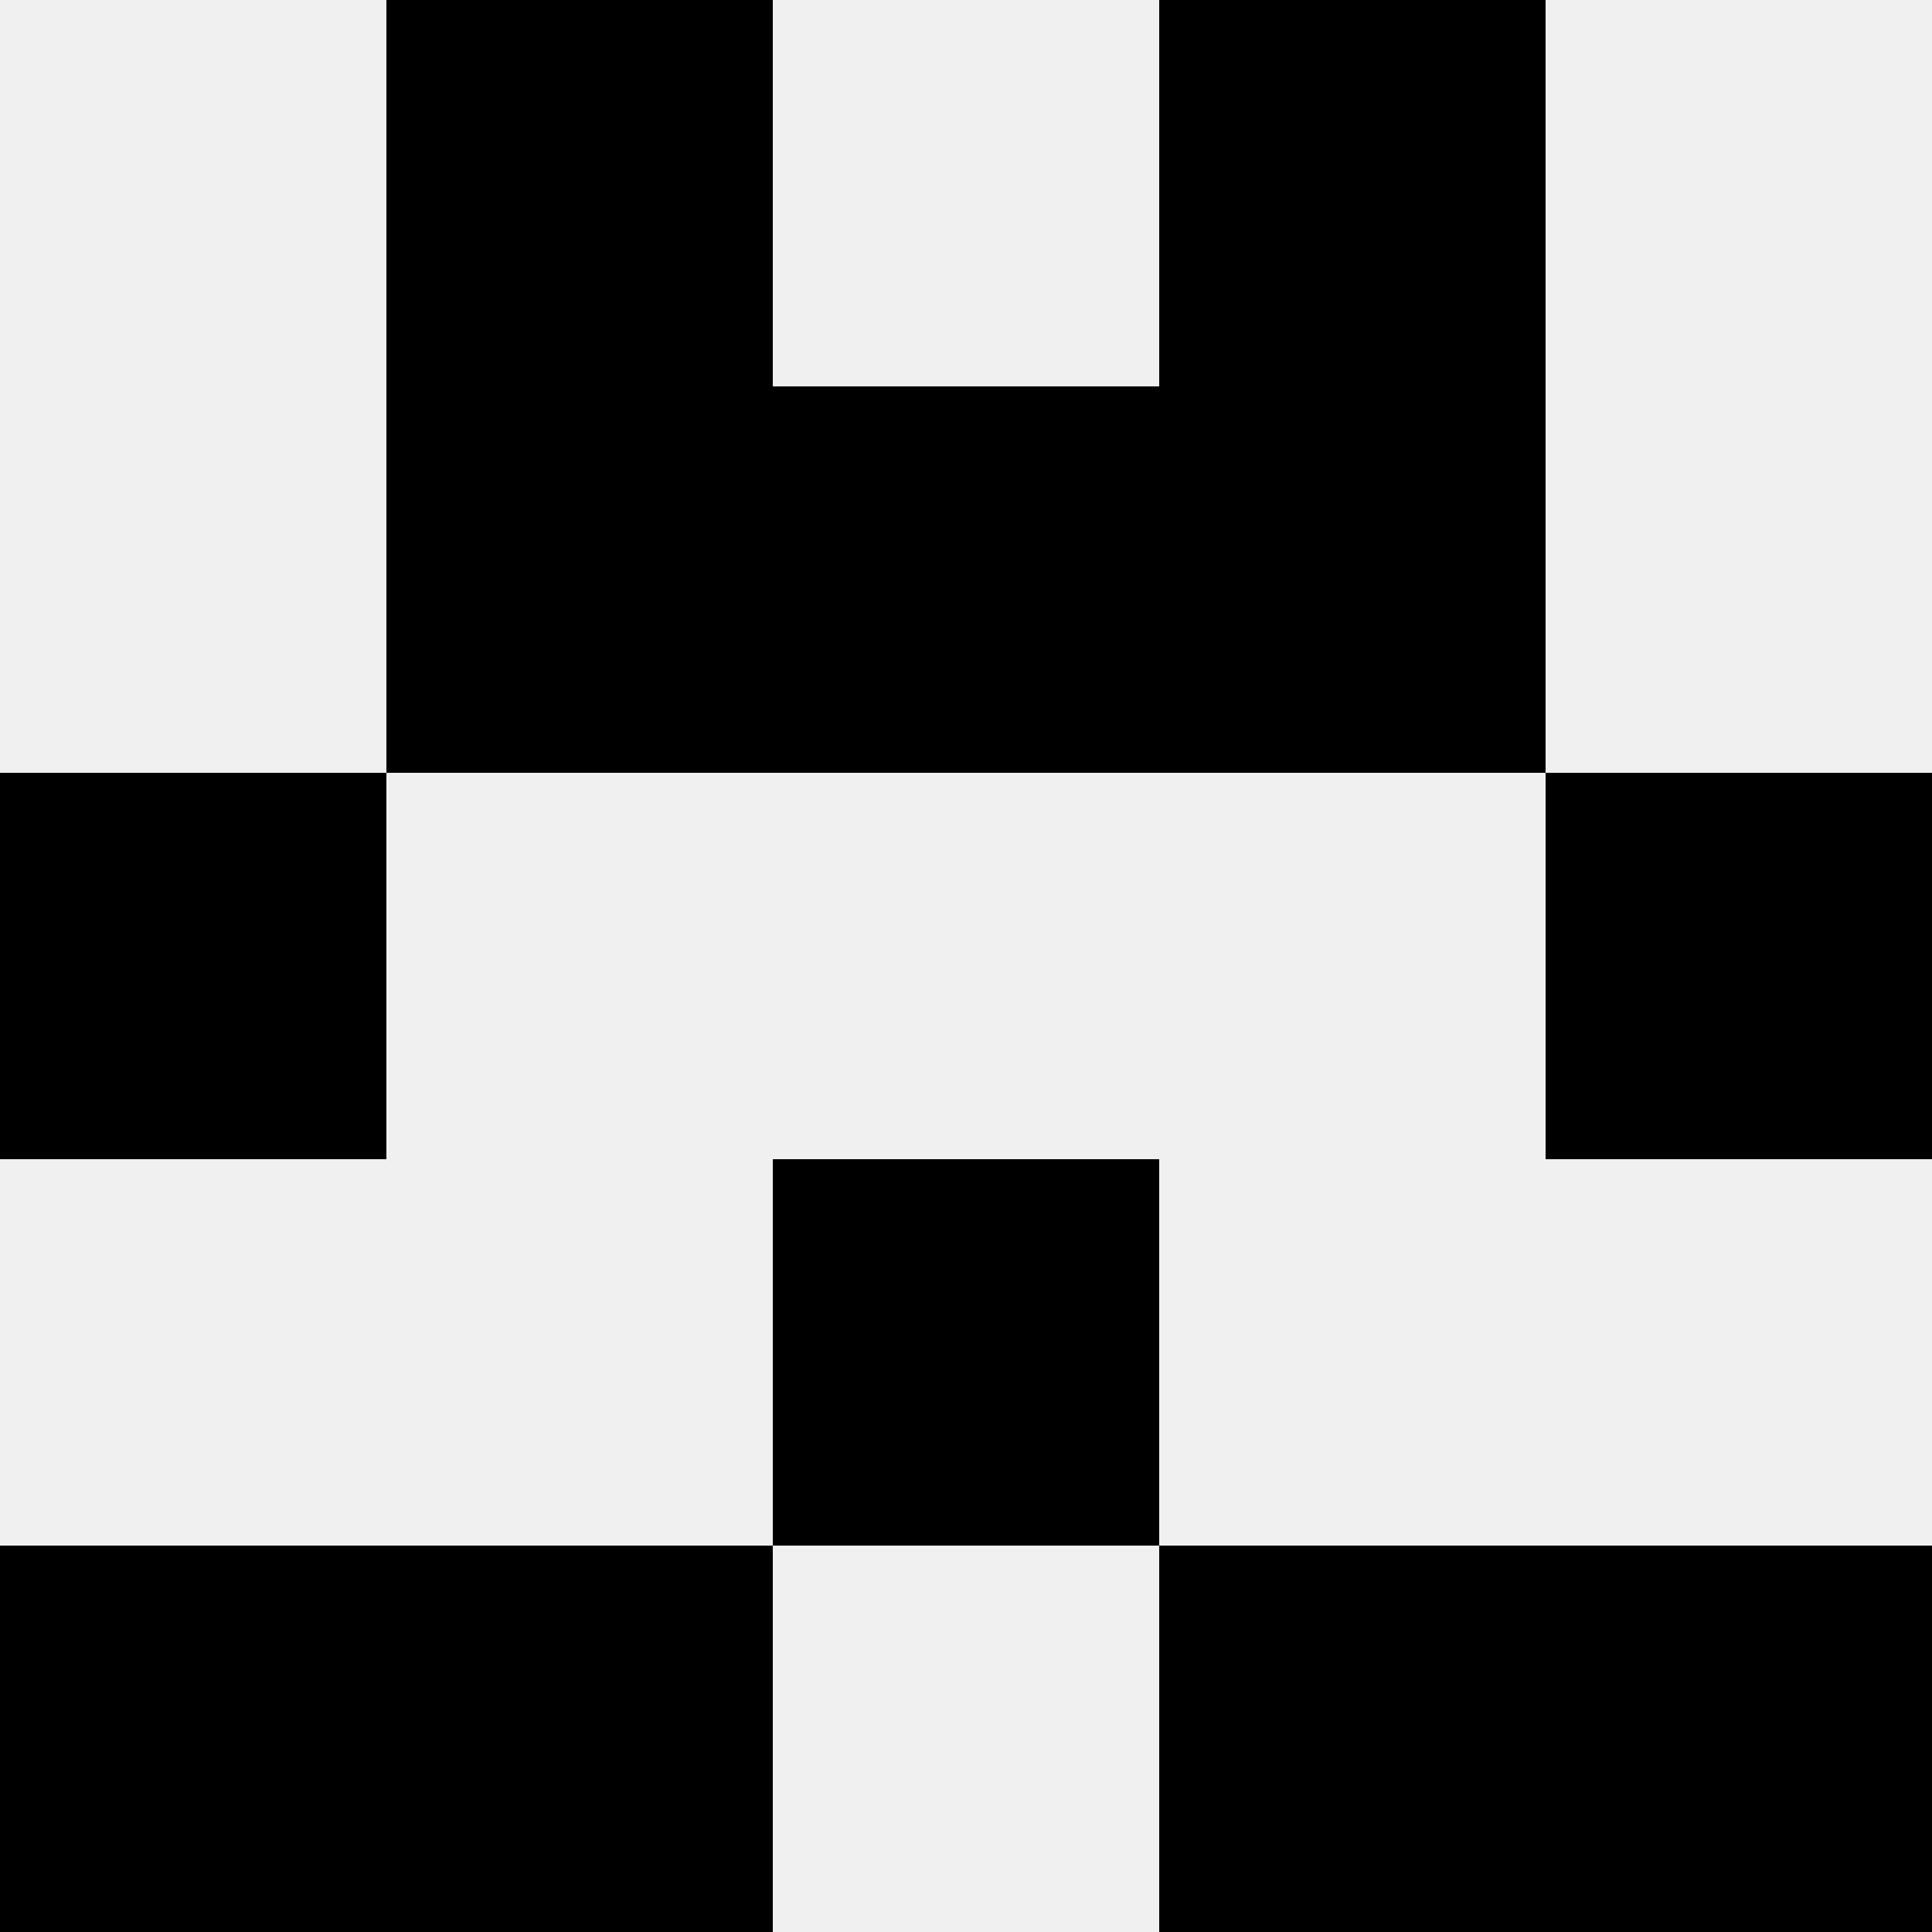 <svg width='80' height='80' xmlns='http://www.w3.org/2000/svg'><rect width='100%' height='100%' fill='#f0f0f0'/><rect x='16' y='0' width='16' height='16' fill='hsl(158, 70%, 50%)' /><rect x='48' y='0' width='16' height='16' fill='hsl(158, 70%, 50%)' /><rect x='16' y='16' width='16' height='16' fill='hsl(158, 70%, 50%)' /><rect x='48' y='16' width='16' height='16' fill='hsl(158, 70%, 50%)' /><rect x='32' y='16' width='16' height='16' fill='hsl(158, 70%, 50%)' /><rect x='32' y='16' width='16' height='16' fill='hsl(158, 70%, 50%)' /><rect x='0' y='32' width='16' height='16' fill='hsl(158, 70%, 50%)' /><rect x='64' y='32' width='16' height='16' fill='hsl(158, 70%, 50%)' /><rect x='32' y='48' width='16' height='16' fill='hsl(158, 70%, 50%)' /><rect x='32' y='48' width='16' height='16' fill='hsl(158, 70%, 50%)' /><rect x='0' y='64' width='16' height='16' fill='hsl(158, 70%, 50%)' /><rect x='64' y='64' width='16' height='16' fill='hsl(158, 70%, 50%)' /><rect x='16' y='64' width='16' height='16' fill='hsl(158, 70%, 50%)' /><rect x='48' y='64' width='16' height='16' fill='hsl(158, 70%, 50%)' /></svg>